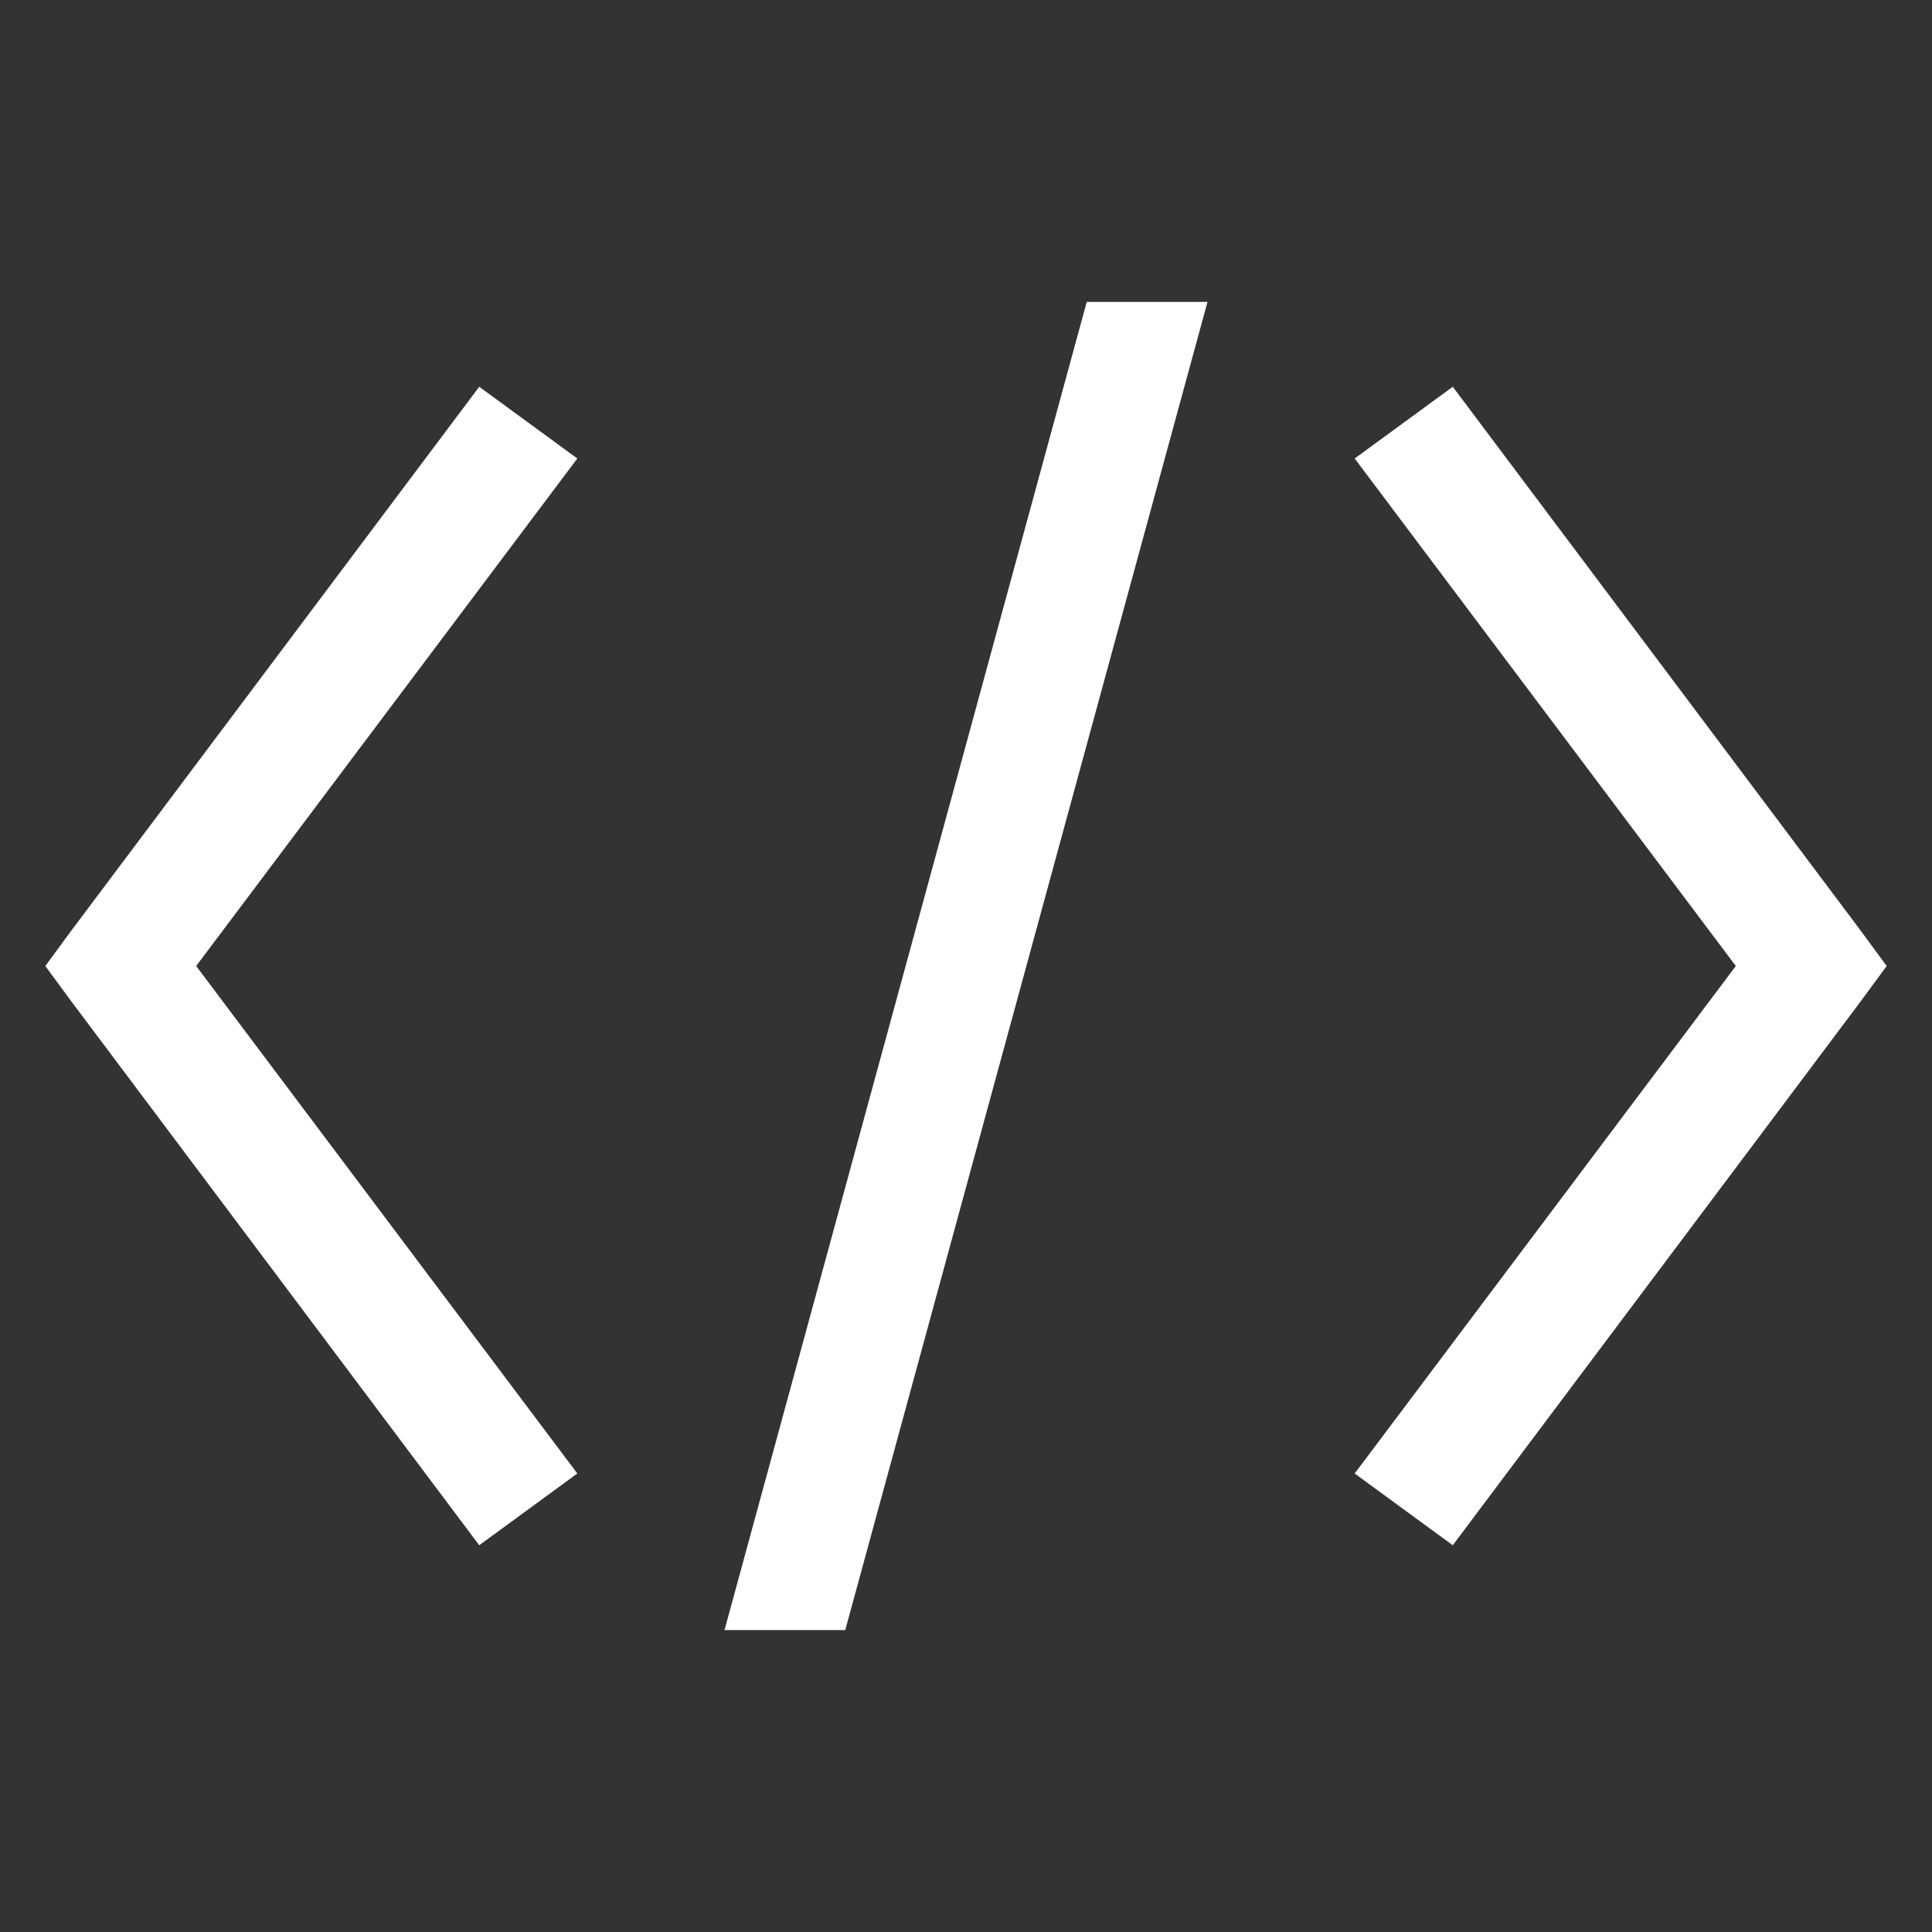 <svg width="22" height="22" viewBox="0 0 22 22" fill="none" xmlns="http://www.w3.org/2000/svg">
<rect x="0" y="0" width="22" height="22" fill="#333333" stroke="none"/>
<path d="M12.375 3.438L8.25 18.562H9.625L13.75 3.438H12.375ZM5.457 4.404L0.816 10.592L0.516 11L0.816 11.408L5.457 17.596L6.574 16.779L2.234 11L6.574 5.221L5.457 4.404ZM16.543 4.404L15.426 5.221L19.766 11L15.426 16.779L16.543 17.596L21.184 11.408L21.484 11L21.184 10.592L16.543 4.404Z" fill="white"/>
</svg>
